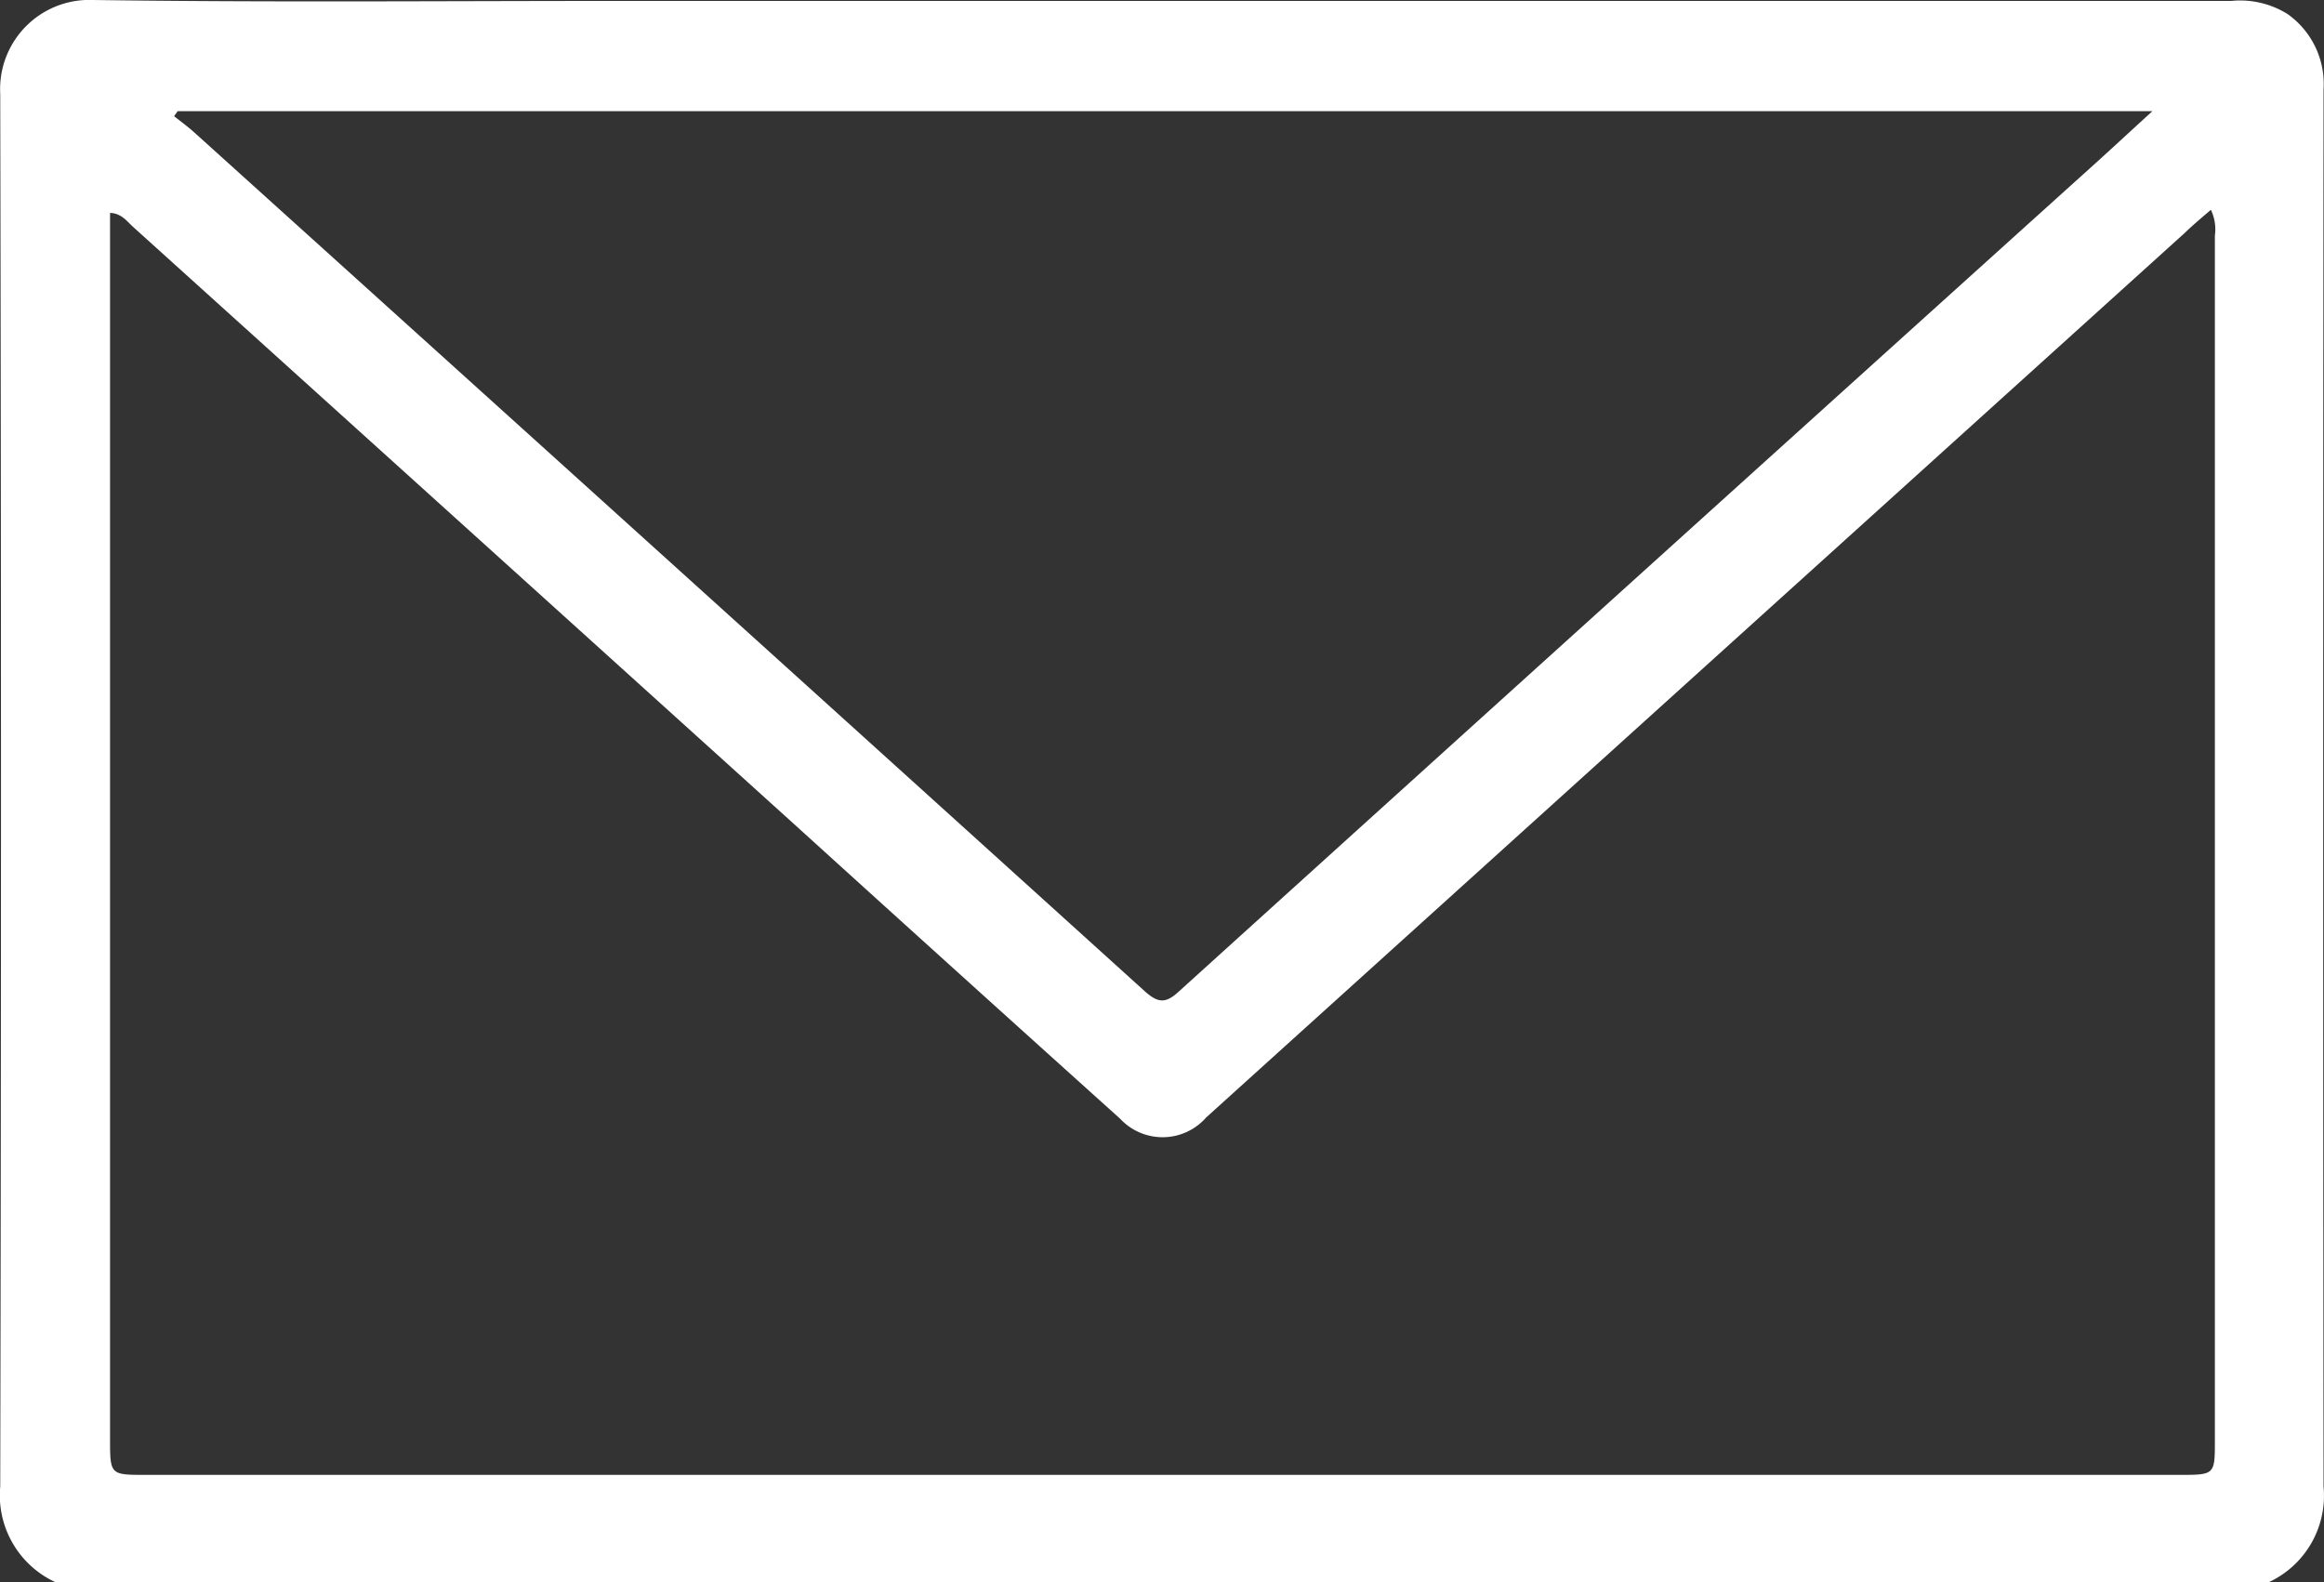 <svg xmlns="http://www.w3.org/2000/svg" width="20.041" height="13.645" viewBox="0 0 20.041 13.645">
  <rect x="0" y="0" width="20.041" height="13.645" fill="#333333" stroke="none"/>
  <g id="icon_email" transform="translate(-285.612 -285.294)">
    <path id="Trazado_942" data-name="Trazado 942" d="M305.178,298.939H286.089a.825.825,0,0,1-.475-.825q.013-6,0-12.01a.769.769,0,0,1,.8-.81c1.5.021,3,.008,4.506.008h13.933a.772.772,0,0,1,.487.114.738.738,0,0,1,.309.651q-.006,6.024,0,12.048A.822.822,0,0,1,305.178,298.939Zm-.5-11.836c-.085.073-.157.133-.226.2l-8.438,7.628a.5.5,0,0,1-.743.011q-1.4-1.26-2.794-2.525-2.857-2.583-5.716-5.165c-.053-.047-.1-.118-.2-.122V297.7c0,.314,0,.314.309.314q8.768,0,17.535,0c.307,0,.307,0,.307-.3q0-5.193,0-10.387A.392.392,0,0,0,304.676,287.1Zm-.5-.85H287.144l-.031.043c.057.045.117.089.172.138q4.1,3.7,8.2,7.41c.113.1.178.108.294,0q3.887-3.519,7.779-7.03C303.753,286.64,303.945,286.461,304.173,286.253Z" fill="#fff"/>
  </g>
</svg>
